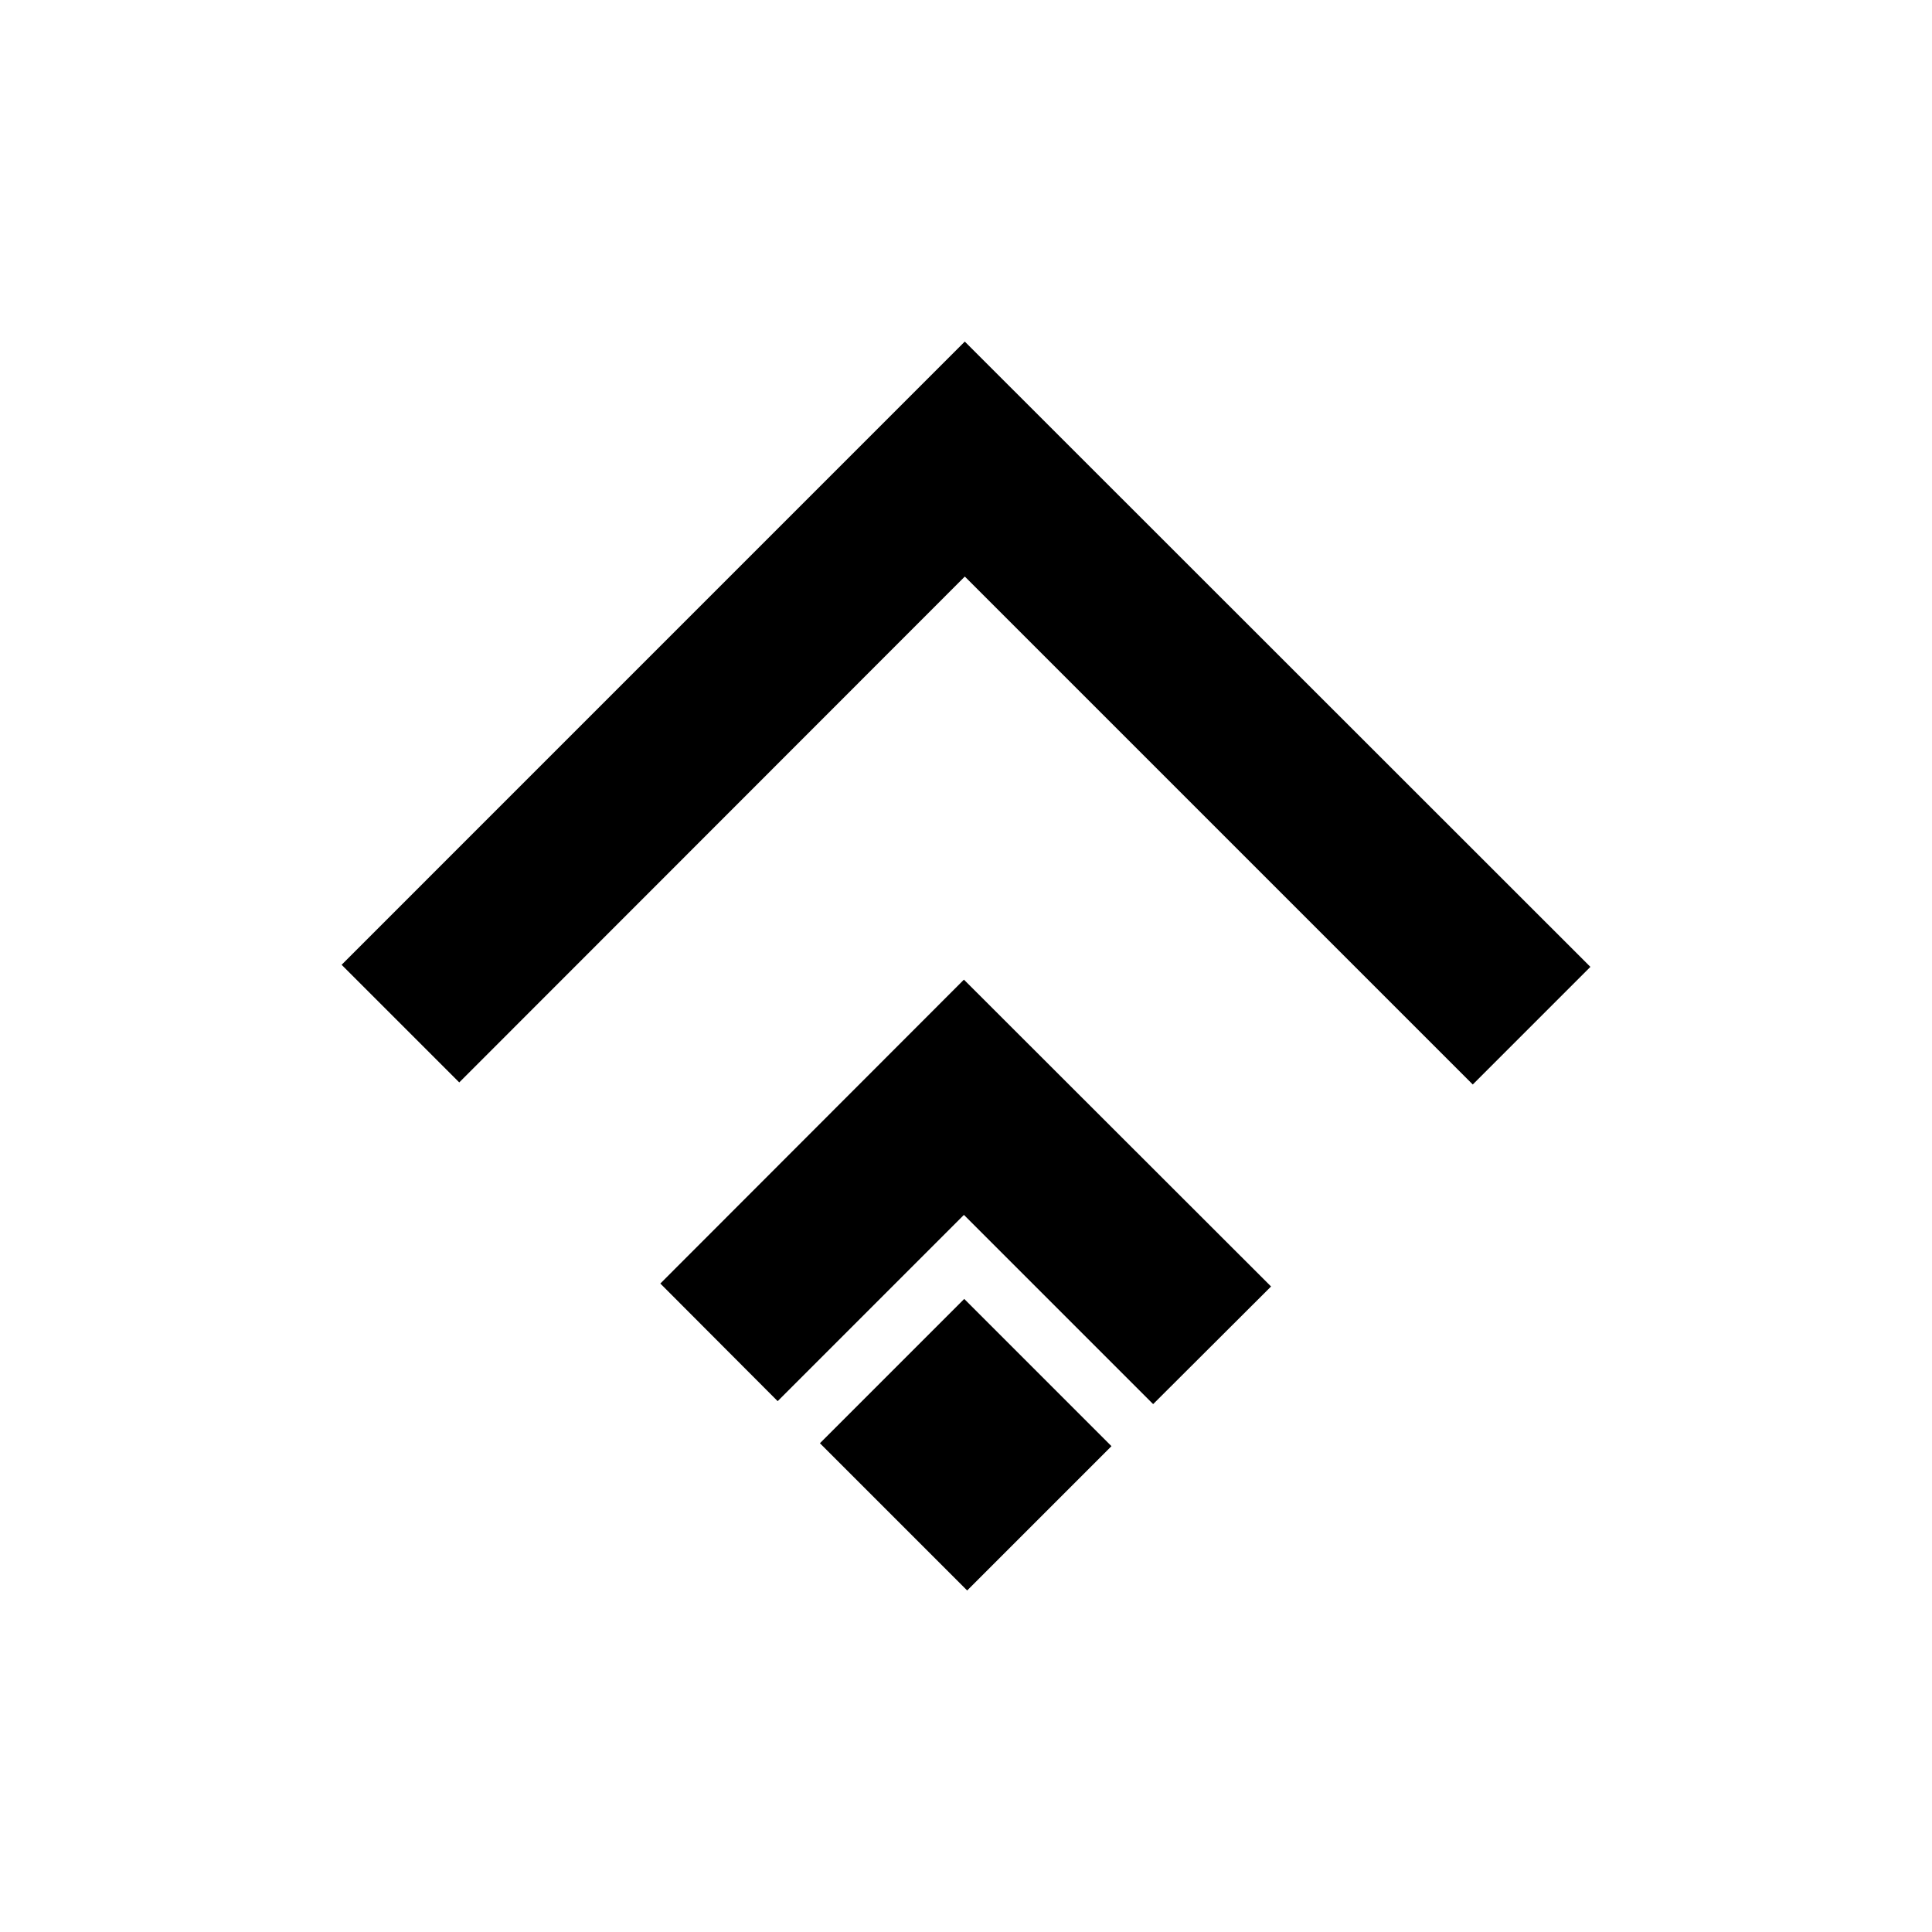 <?xml version="1.0" encoding="UTF-8"?>
<!-- Uploaded to: ICON Repo, www.svgrepo.com, Generator: ICON Repo Mixer Tools -->
<svg fill="#000000" width="800px" height="800px" version="1.1" viewBox="144 144 512 512" xmlns="http://www.w3.org/2000/svg">
 <g>
  <path d="m234.53 399.68 31.176 31.172 133.98-134.06 134.61 134.61 31.172-31.172-165.79-165.71z"/>
  <path d="m399.45 465.96 50.145 50.145 31.25-31.172-81.395-81.316-80.453 80.531 31.094 31.172z"/>
  <path d="m361.29 526.47 38.242-38.242 39.02 39.02-38.242 38.242z"/>
 </g>
</svg>